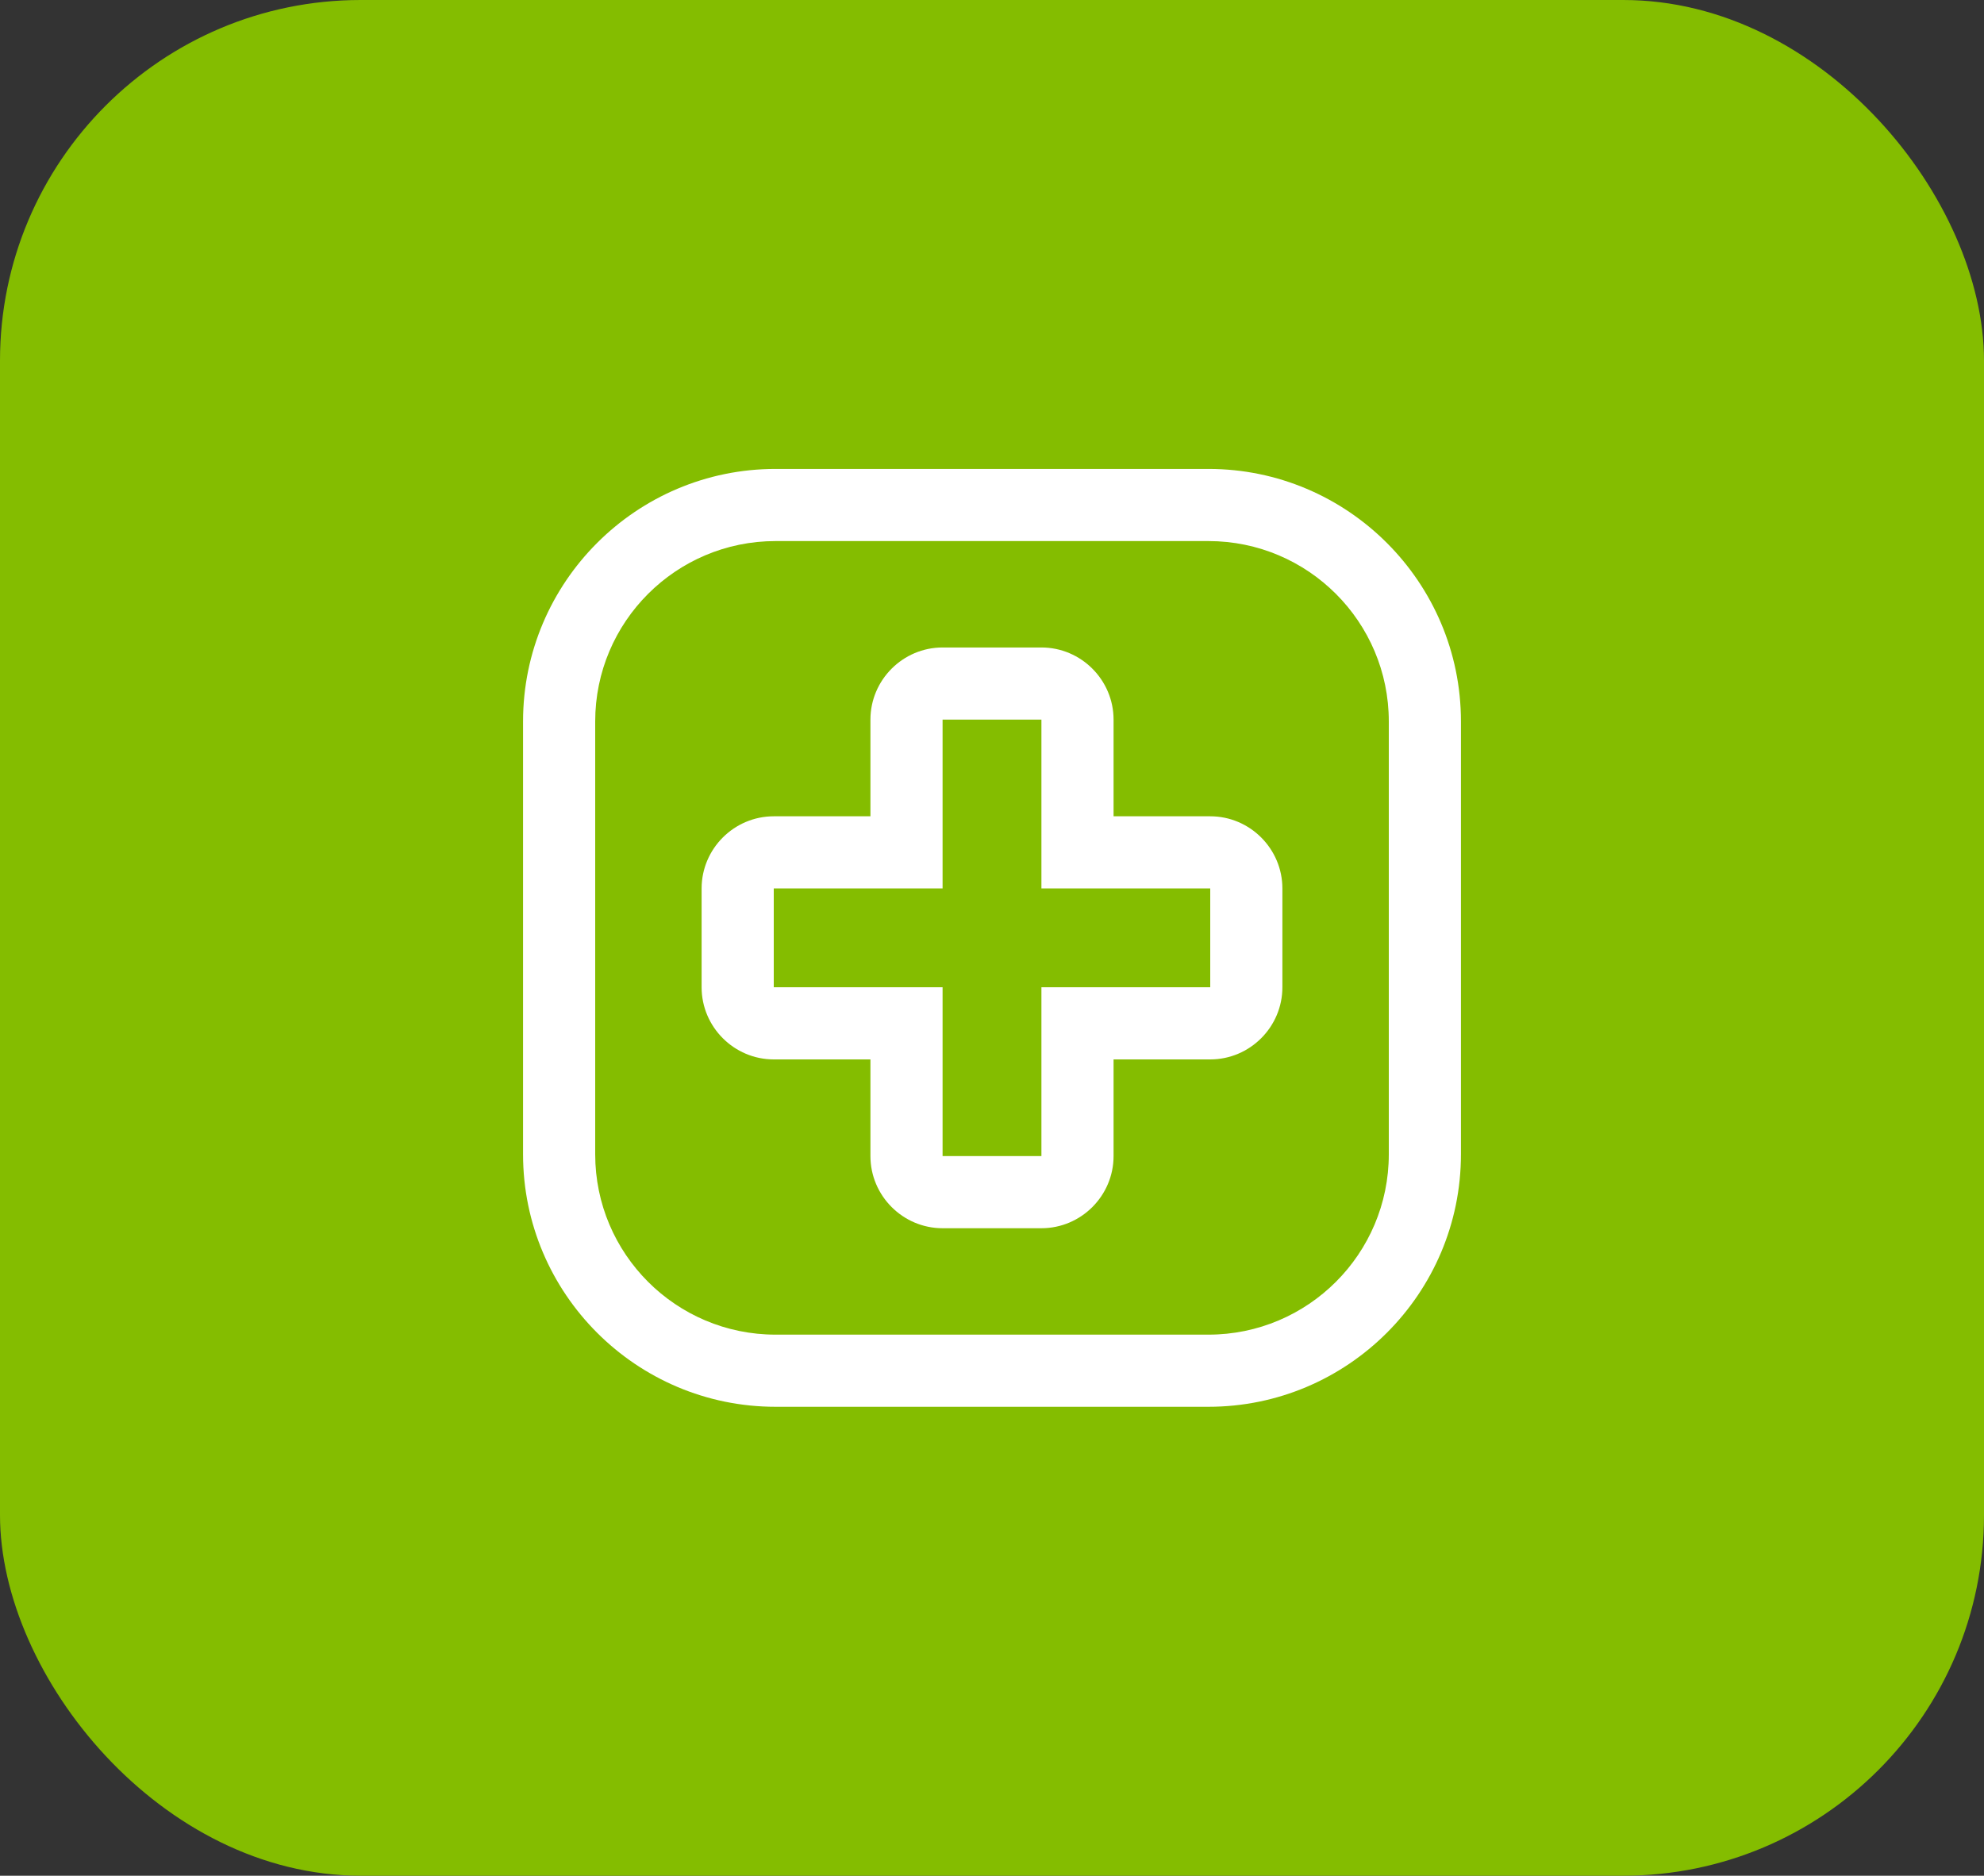 <?xml version="1.0" encoding="UTF-8"?>
<svg xmlns="http://www.w3.org/2000/svg" id="Layer_2" viewBox="0 0 55 52">
  <rect x="0" y="0" width="55" height="52" fill="#333333" stroke="none"/>
  <defs>
    <style>.cls-1{fill:#fff;}.cls-2{fill:#84bd00;}</style>
  </defs>
  <g id="Layer_1-2">
    <g id="Rectangle_13">
      <rect class="cls-2" y="0" width="55" height="52" rx="10" ry="10"></rect>
    </g>
    <path class="cls-1" d="m28.87,19.95v4.68h4.68v2.74h-4.68v4.68h-2.74v-4.68h-4.68v-2.74h4.68v-4.68h2.74m0-2h-2.74c-1.1,0-2,.9-2,2v2.68h-2.68c-1.1,0-2,.9-2,2v2.74c0,1.1.9,2,2,2h2.68v2.68c0,1.1.9,2,2,2h2.74c1.1,0,2-.9,2-2v-2.68h2.68c1.1,0,2-.9,2-2v-2.74c0-1.1-.9-2-2-2h-2.68v-2.68c0-1.1-.9-2-2-2h0Z"></path>
    <path class="cls-1" d="m33.5,39h-12c-3.86,0-7-3.14-7-7v-12c0-3.86,3.14-7,7-7h12c3.86,0,7,3.14,7,7v12c0,3.86-3.14,7-7,7Zm-12-24c-2.76,0-5,2.24-5,5v12c0,2.76,2.24,5,5,5h12c2.76,0,5-2.24,5-5v-12c0-2.76-2.24-5-5-5h-12Z"></path>
  </g>
</svg>
